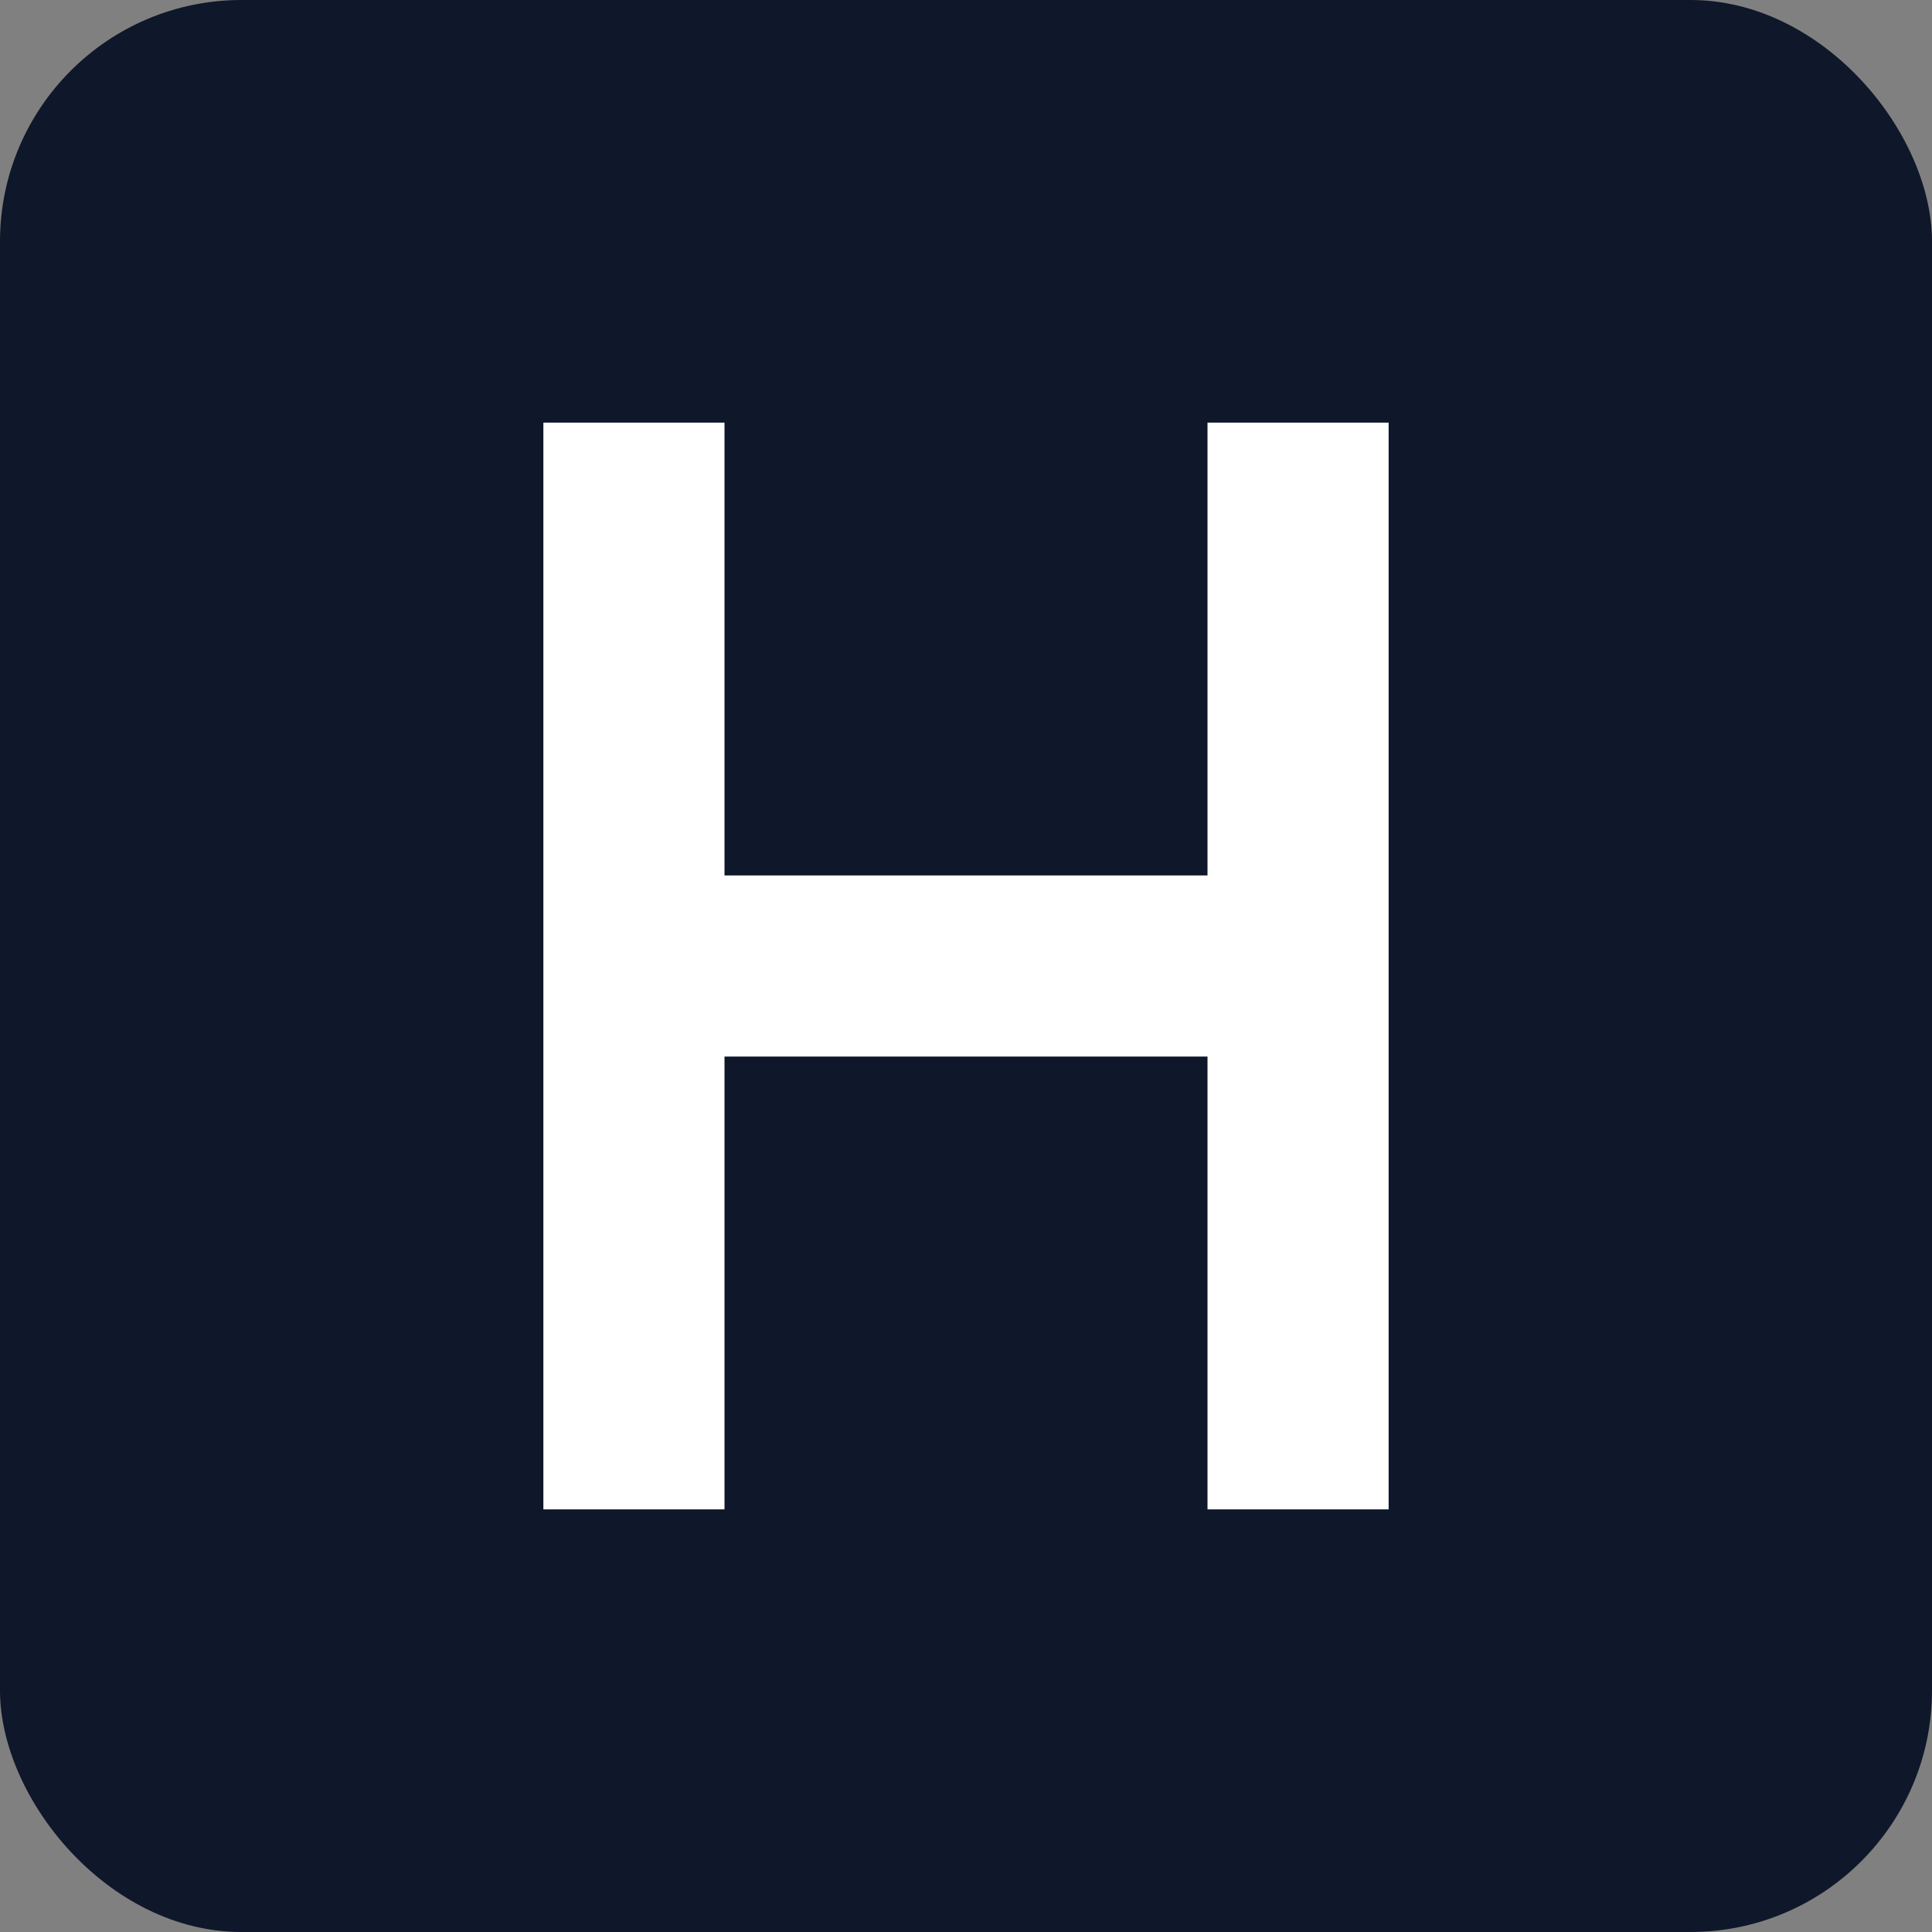 <svg width="32" height="32" viewBox="0 0 32 32" fill="none" xmlns="http://www.w3.org/2000/svg">
    <rect x="0" y="0" width="32" height="32" fill="#808080" stroke="none"/>
    <rect width="32" height="32" rx="4" fill="#0F172A"/>
    <path d="M9 7H12V14.5H20V7H23V25H20V17.5H12V25H9V7Z" fill="white"/>
</svg> 